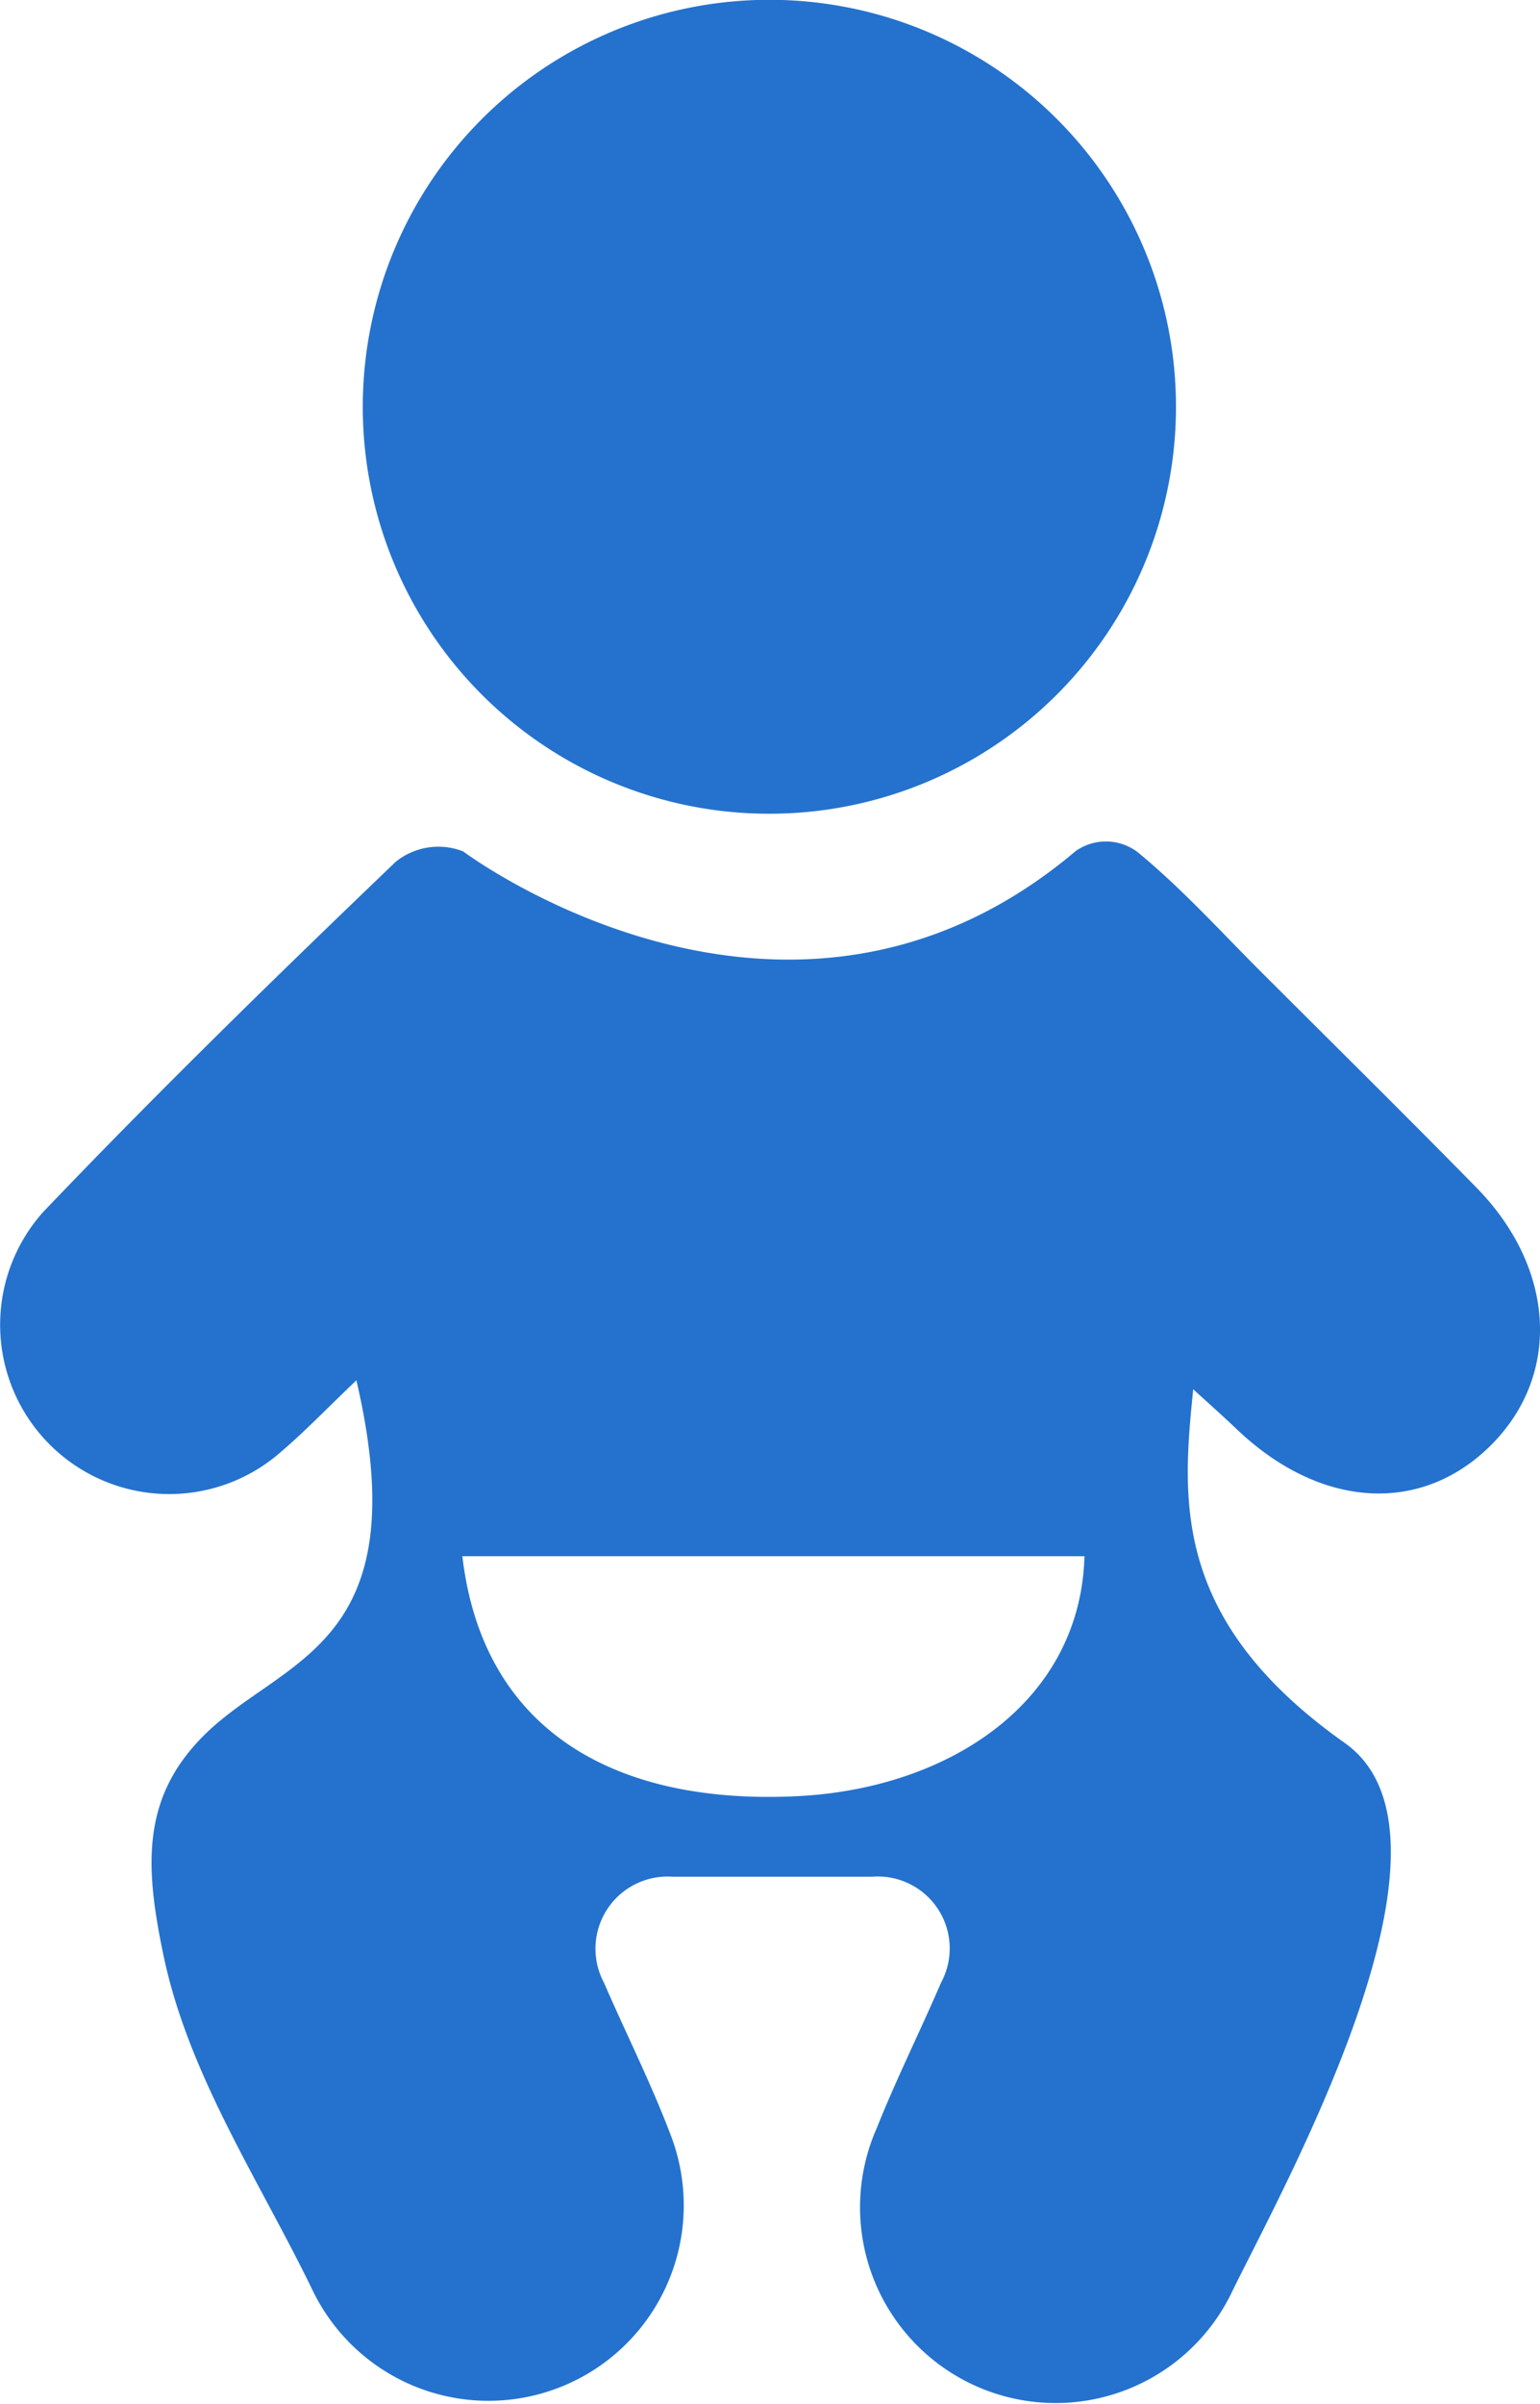 <svg xmlns="http://www.w3.org/2000/svg" width="30.486" height="47.548"><defs><style>.cls-1{fill:#2472ce}</style></defs><g id="Group_996" data-name="Group 996" transform="translate(-32.988 -48.206)"><path id="Path_1786" data-name="Path 1786" class="cls-1" d="M57.474 76.476c1.657 1.578 3.67 1.694 5.054.288 1.367-1.389 1.246-3.486-.318-5.076-1.4-1.425-2.823-2.829-4.237-4.24-.808-.806-1.579-1.659-2.456-2.382a1.04 1.04 0 00-1.236-.027c-5.707 4.825-12.124.006-12.124.006a1.345 1.345 0 00-1.336.206c-2.37 2.27-4.722 4.563-6.988 6.936a3.348 3.348 0 004.741 4.713c.451-.385.862-.815 1.469-1.394 1.24 5.309-1.475 5.475-3.029 7.033-1.235 1.238-1.156 2.6-.786 4.357.5 2.369 1.907 4.455 2.961 6.634a3.866 3.866 0 007.07-3.113c-.387-1.019-.882-2-1.316-3a1.427 1.427 0 011.348-2.094h3.969a1.423 1.423 0 011.355 2.1c-.413.96-.883 1.9-1.268 2.866a3.872 3.872 0 007.047 3.21c1.07-2.172 4.84-8.966 2.215-10.821-3.445-2.434-3.217-4.835-3-6.995.391.355.632.571.865.793zm-8.714 7.255c-3.538.172-6.209-1.249-6.619-4.746h12.315c-.081 2.886-2.68 4.6-5.696 4.746z"/><path id="Path_1787" data-name="Path 1787" class="cls-1" d="M48.185 64.3a8.049 8.049 0 10-8.015-8.1 8.044 8.044 0 008.015 8.1z"/></g></svg>
